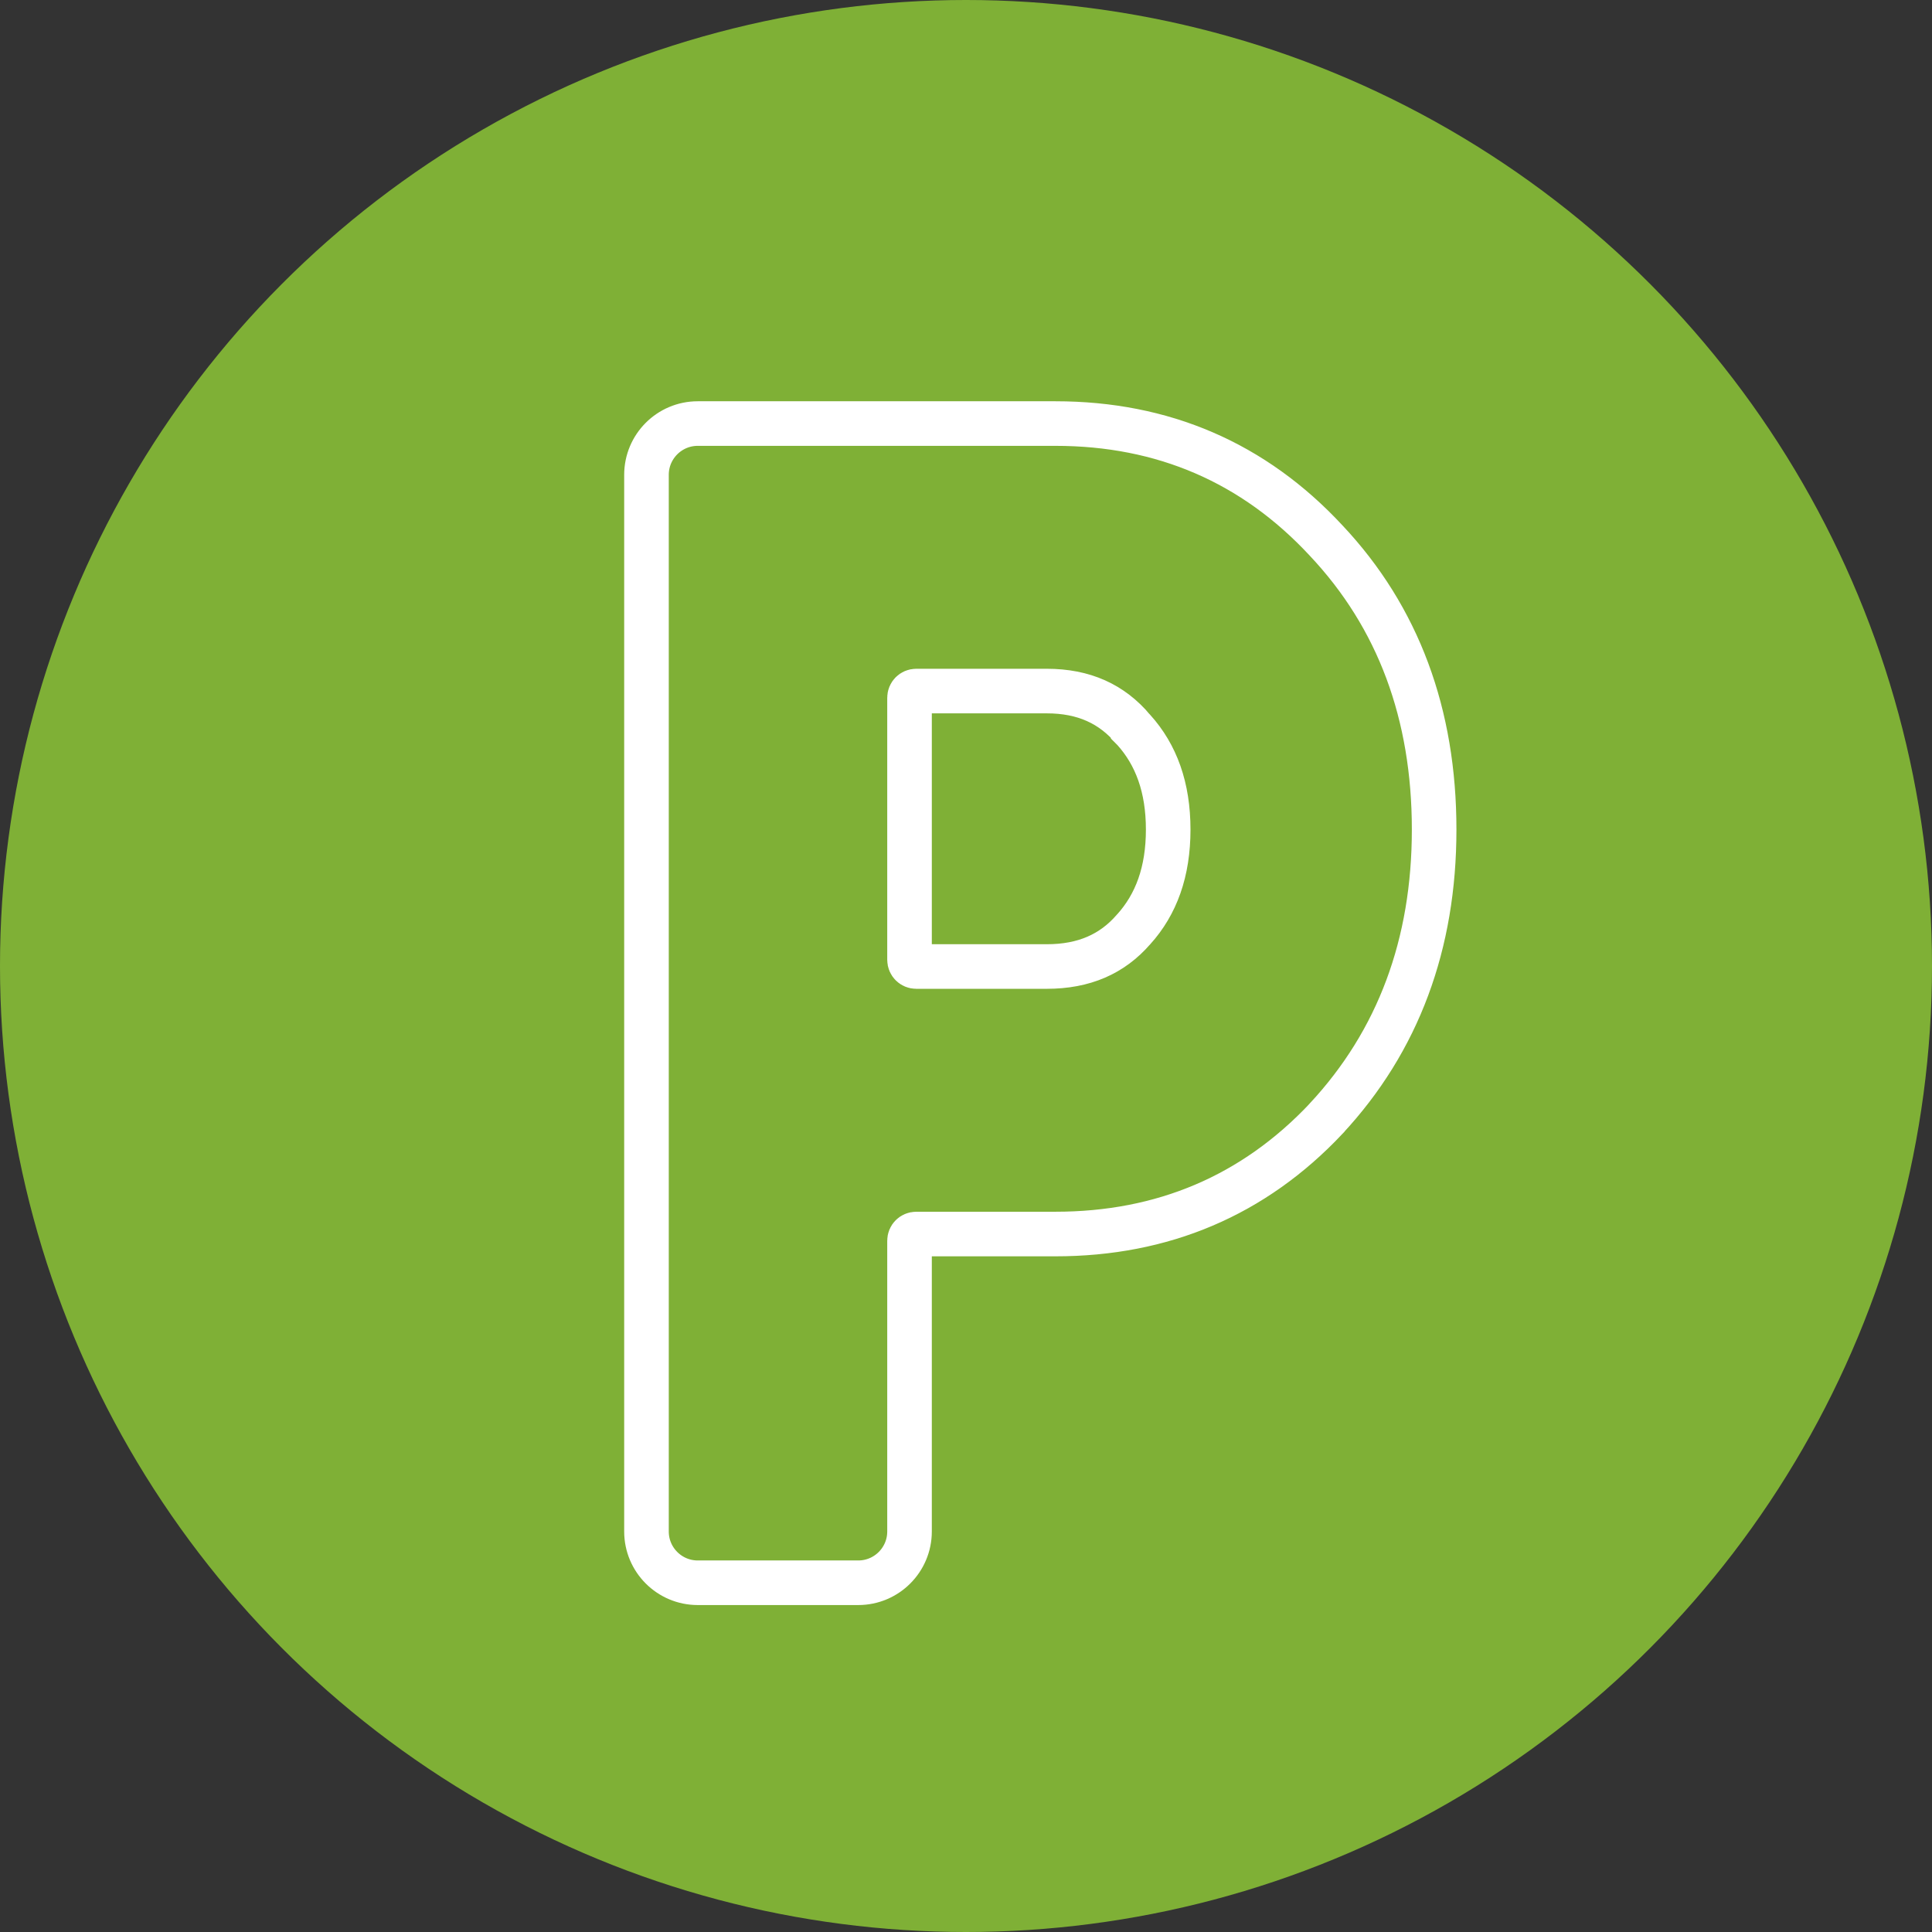 <?xml version="1.0" encoding="UTF-8"?> <svg xmlns="http://www.w3.org/2000/svg" width="26" height="26" viewBox="0 0 26 26" fill="none"><rect x="0" y="0" width="26" height="26" fill="#333333" stroke="none"/> <circle cx="13" cy="13" r="13" fill="#7FB036"></circle> <path d="M17.845 15.056L17.846 15.054C18.819 14.008 19.3 12.704 19.3 11.164C19.3 9.612 18.819 8.307 17.846 7.274C16.873 6.226 15.652 5.7 14.203 5.7H9.39C9.009 5.7 8.7 6.009 8.7 6.39V20.61C8.7 20.991 9.009 21.3 9.39 21.3H11.55C11.931 21.3 12.24 20.991 12.24 20.61V16.697C12.24 16.647 12.28 16.607 12.33 16.607H14.203C15.65 16.607 16.871 16.089 17.845 15.056ZM15.257 12.506L15.257 12.506L15.253 12.51C14.968 12.838 14.59 13.007 14.087 13.007H12.33C12.28 13.007 12.24 12.967 12.24 12.917V9.39C12.24 9.34 12.28 9.3 12.33 9.3H14.087C14.586 9.3 14.963 9.473 15.25 9.814L15.25 9.815L15.257 9.822C15.56 10.158 15.721 10.597 15.721 11.164C15.721 11.732 15.56 12.17 15.257 12.506Z" stroke="white" stroke-width="0.6"></path> </svg> 
